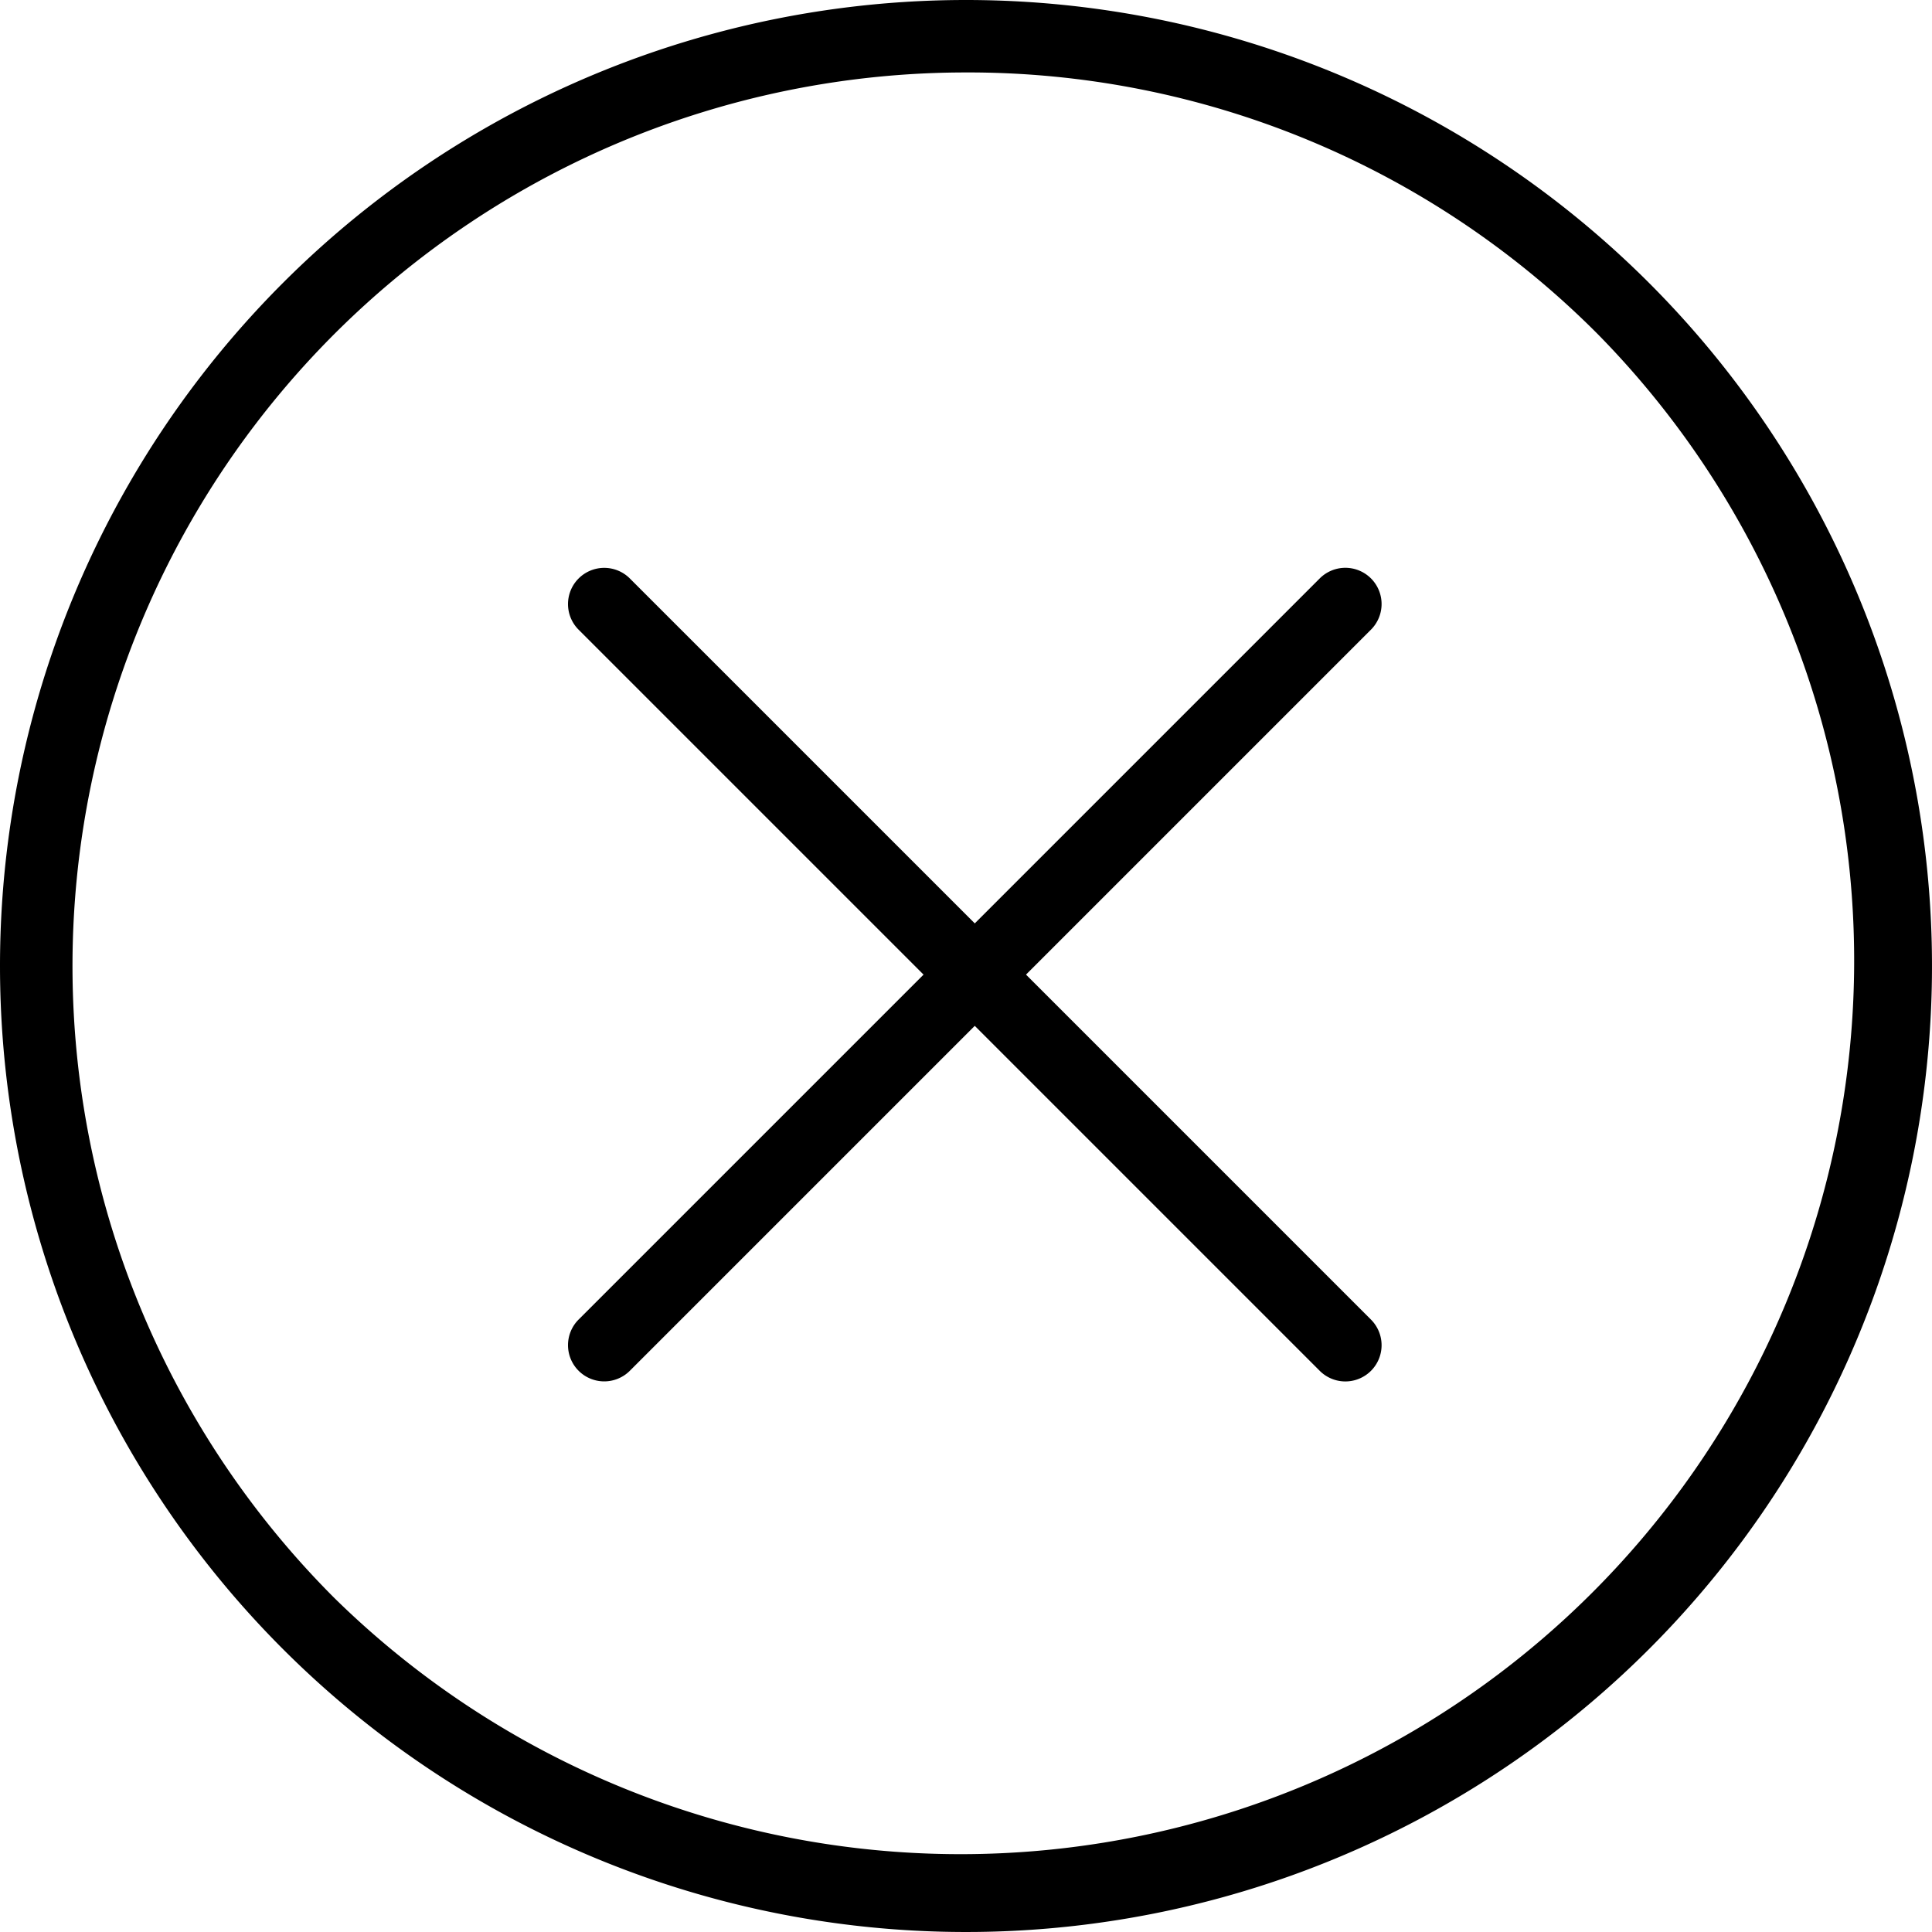 <svg xmlns="http://www.w3.org/2000/svg" width="40" height="40" viewBox="0 0 40 40"><g id="Group_706" data-name="Group 706" transform="translate(-19988 -18)"><path id="Ellipse_7" data-name="Ellipse 7" d="M20,1.5A18.5,18.5,0,0,0,6.919,33.081,18.5,18.5,0,0,0,33.081,6.919,18.379,18.379,0,0,0,20,1.5M20,0A20,20,0,1,1,0,20,20,20,0,0,1,20,0Z" transform="translate(19988 18)"></path><g id="Group_150" data-name="Group 150" transform="translate(20000.51 30.507)"><path id="Line_10" data-name="Line 10" d="M21.7.75H0A.75.75,0,0,1-.75,0,.75.75,0,0,1,0-.75H21.7a.75.75,0,0,1,.75.75A.75.75,0,0,1,21.7.75Z" transform="translate(0 0) rotate(45)"></path><path id="Line_11" data-name="Line 11" d="M21.7.75H0A.75.75,0,0,1-.75,0,.75.75,0,0,1,0-.75H21.7a.75.75,0,0,1,.75.75A.75.75,0,0,1,21.7.75Z" transform="translate(0 15.343) rotate(-45)"></path></g></g></svg>